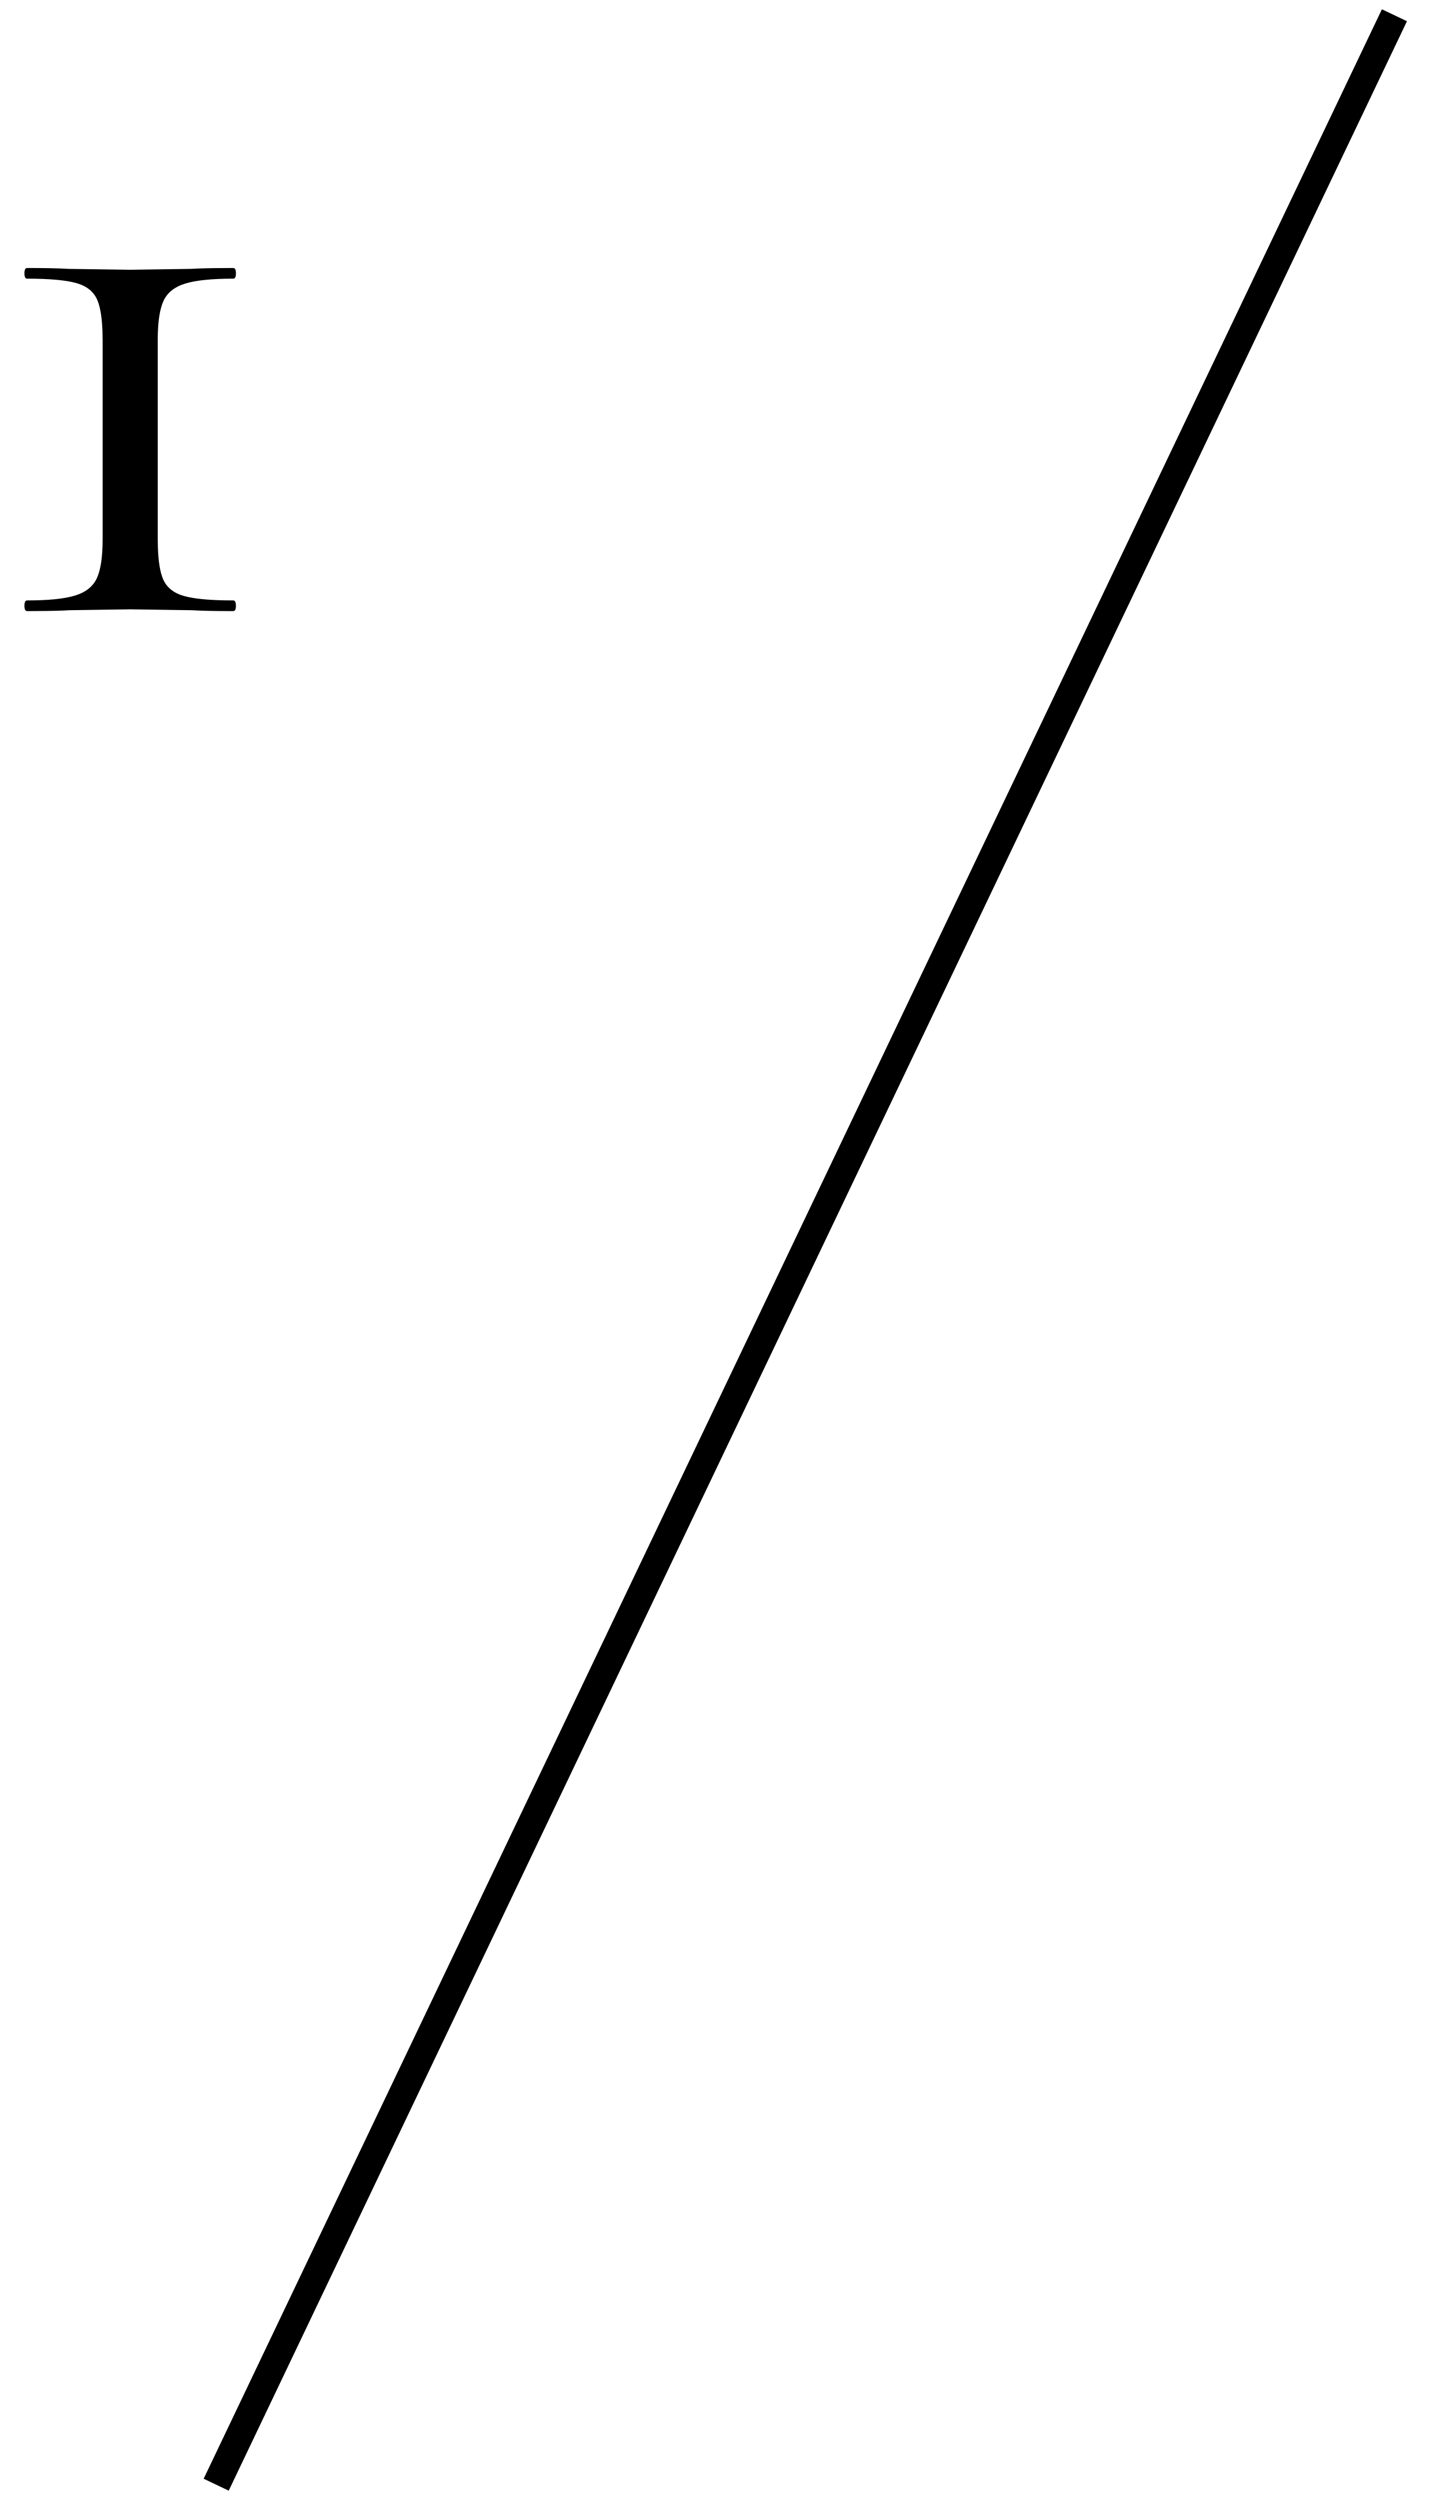 <svg height="45" viewBox="0 0 26 45" width="26" xmlns="http://www.w3.org/2000/svg"><path d="m24.882.167.451.215-21.215 44.451-.451-.215zm-24.394 4.657c.32 0 .571.005.752.016l1.104.016 1.088-.016.123-.006c.174-.007.389-.01.645-.01.032 0 .048.032.048.096s-.016.096-.048.096c-.384 0-.672.029-.864.088s-.323.163-.392.312-.104.384-.104.704v3.584l.003.158c.009.25.04.438.093.562.064.149.189.251.376.304s.483.08.888.08c.032 0 .048.032.048.096s-.016.096-.048.096c-.32 0-.571-.005-.752-.016l-1.104-.016-1.088.016-.123.006c-.174.007-.389.01-.645.01-.032 0-.048-.032-.048-.096s.016-.096.048-.096c.384 0 .672-.029.864-.088s.323-.163.392-.312.104-.384.104-.704v-3.584l-.003-.158c-.009-.25-.04-.438-.093-.562-.064-.149-.189-.251-.376-.304s-.483-.08-.888-.08c-.032 0-.048-.032-.048-.096s.016-.096.048-.096z"/></svg>
